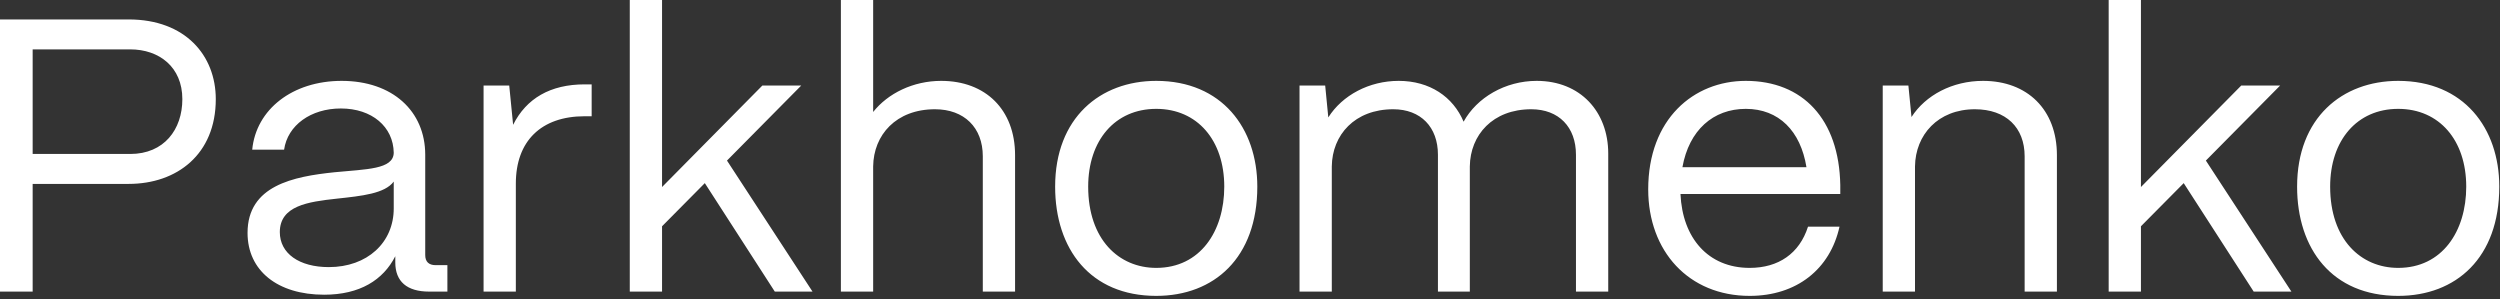 <?xml version="1.0" encoding="UTF-8"?> <svg xmlns="http://www.w3.org/2000/svg" width="643" height="77" viewBox="0 0 643 77" fill="none"><rect x="0" y="0" width="643" height="77" fill="#333333" stroke="none"/><path d="M8.9407e-08 75V5H33.1C47.7 5 55.5 14.3 55.5 25.5C55.5 39.7 45.5 47.3 33.1 47.3H8.4V75H8.9407e-08ZM8.4 39.6H33.5C42.2 39.6 46.9 33.3 46.9 25.5C46.9 17.2 40.9 12.7 33.5 12.7H8.4V39.6ZM83.369 75.8C71.369 75.8 63.669 69.6 63.669 59.9C63.669 47.7 75.469 45.4 86.069 44.3C94.169 43.5 101.169 43.6 101.269 39.3C101.169 32.6 95.669 27.9 87.669 27.9C79.969 27.9 73.969 32.2 73.069 38.5H64.869C65.869 28.1 75.269 20.8 87.869 20.8C100.969 20.8 109.369 28.6 109.369 39.8V65.6C109.369 67.3 110.269 68.2 112.069 68.2H115.069V75H110.369C104.669 75 101.669 72.4 101.669 67.5V65.9C98.569 72 92.569 75.8 83.369 75.8ZM71.969 59.7C71.969 65.2 76.969 68.7 84.569 68.7C94.469 68.7 101.269 62.4 101.269 53.6V46.7C98.969 49.8 93.069 50.4 86.569 51.1C79.269 51.9 71.969 52.9 71.969 59.7ZM124.374 75V22H130.974L131.974 32.1C135.374 25.3 141.574 21.7 150.374 21.7H152.174V29.9H150.374C139.174 29.9 132.674 36.3 132.674 47.2V75H124.374ZM161.979 75V-5.96046e-06H170.279V48.1L196.079 22H206.079L186.979 41.3L208.979 75H199.279L181.279 47.1L170.279 58.2V75H161.979ZM216.276 75V-5.96046e-06H224.576V28.8C228.376 24 234.876 20.8 242.076 20.8C253.476 20.8 261.076 28.2 261.076 39.9V75H252.776V40.2C252.776 32.8 247.976 28.1 240.476 28.1C230.476 28.1 224.676 34.7 224.576 42.8V75H216.276ZM297.381 76.1C280.381 76.1 271.381 64 271.381 48C271.381 30.3 282.981 20.8 297.381 20.8C314.281 20.8 323.381 33 323.381 48C323.381 66.3 312.281 76.1 297.381 76.1ZM279.881 48C279.881 61.6 287.781 68.9 297.381 68.9C308.681 68.9 314.881 59.5 314.881 48C314.881 36.1 307.981 28 297.381 28C286.781 28 279.881 36.1 279.881 48ZM334.238 75V22H340.838L341.638 30.2C345.238 24.5 352.138 20.8 359.738 20.8C367.738 20.8 373.738 24.9 376.438 31.3C379.838 25.1 387.138 20.8 395.238 20.8C406.438 20.8 413.638 28.7 413.638 39.5V75H405.338V39.8C405.338 32.7 400.938 28.1 393.838 28.1C383.937 28.1 378.138 34.7 378.038 42.8V75H369.838V39.8C369.838 32.7 365.438 28.1 358.338 28.1C348.438 28.1 342.638 34.7 342.538 42.8V75H334.238ZM450.02 76.1C434.32 76.1 423.92 64.6 423.92 48.7C423.92 30.6 435.62 20.8 449.02 20.8C463.62 20.8 473.02 30.6 473.32 47.6V49.9H432.22C432.72 61.2 439.32 68.9 450.02 68.9C457.42 68.9 462.82 65.2 465.02 58.3H473.12C470.72 69.2 462.12 76.1 450.02 76.1ZM432.72 43H464.62C463.12 33.7 457.52 28 449.02 28C440.62 28 434.42 33.5 432.72 43ZM484.238 75V22H490.838L491.638 30.1C495.238 24.5 502.138 20.8 510.038 20.8C521.438 20.8 529.038 28.2 529.038 39.9V75H520.738V40.2C520.738 32.8 515.938 28.1 507.938 28.1C498.438 28.1 492.638 34.7 492.538 42.8V75H484.238ZM542.35 75V-5.96046e-06H550.65V48.1L576.45 22H586.45L567.35 41.3L589.35 75H579.65L561.65 47.1L550.65 58.2V75H542.35ZM616.815 76.1C599.815 76.1 590.815 64 590.815 48C590.815 30.3 602.415 20.8 616.815 20.8C633.715 20.8 642.815 33 642.815 48C642.815 66.3 631.715 76.1 616.815 76.1ZM599.315 48C599.315 61.6 607.215 68.9 616.815 68.9C628.115 68.9 634.315 59.5 634.315 48C634.315 36.1 627.415 28 616.815 28C606.215 28 599.315 36.1 599.315 48Z" fill="white"></path></svg> 